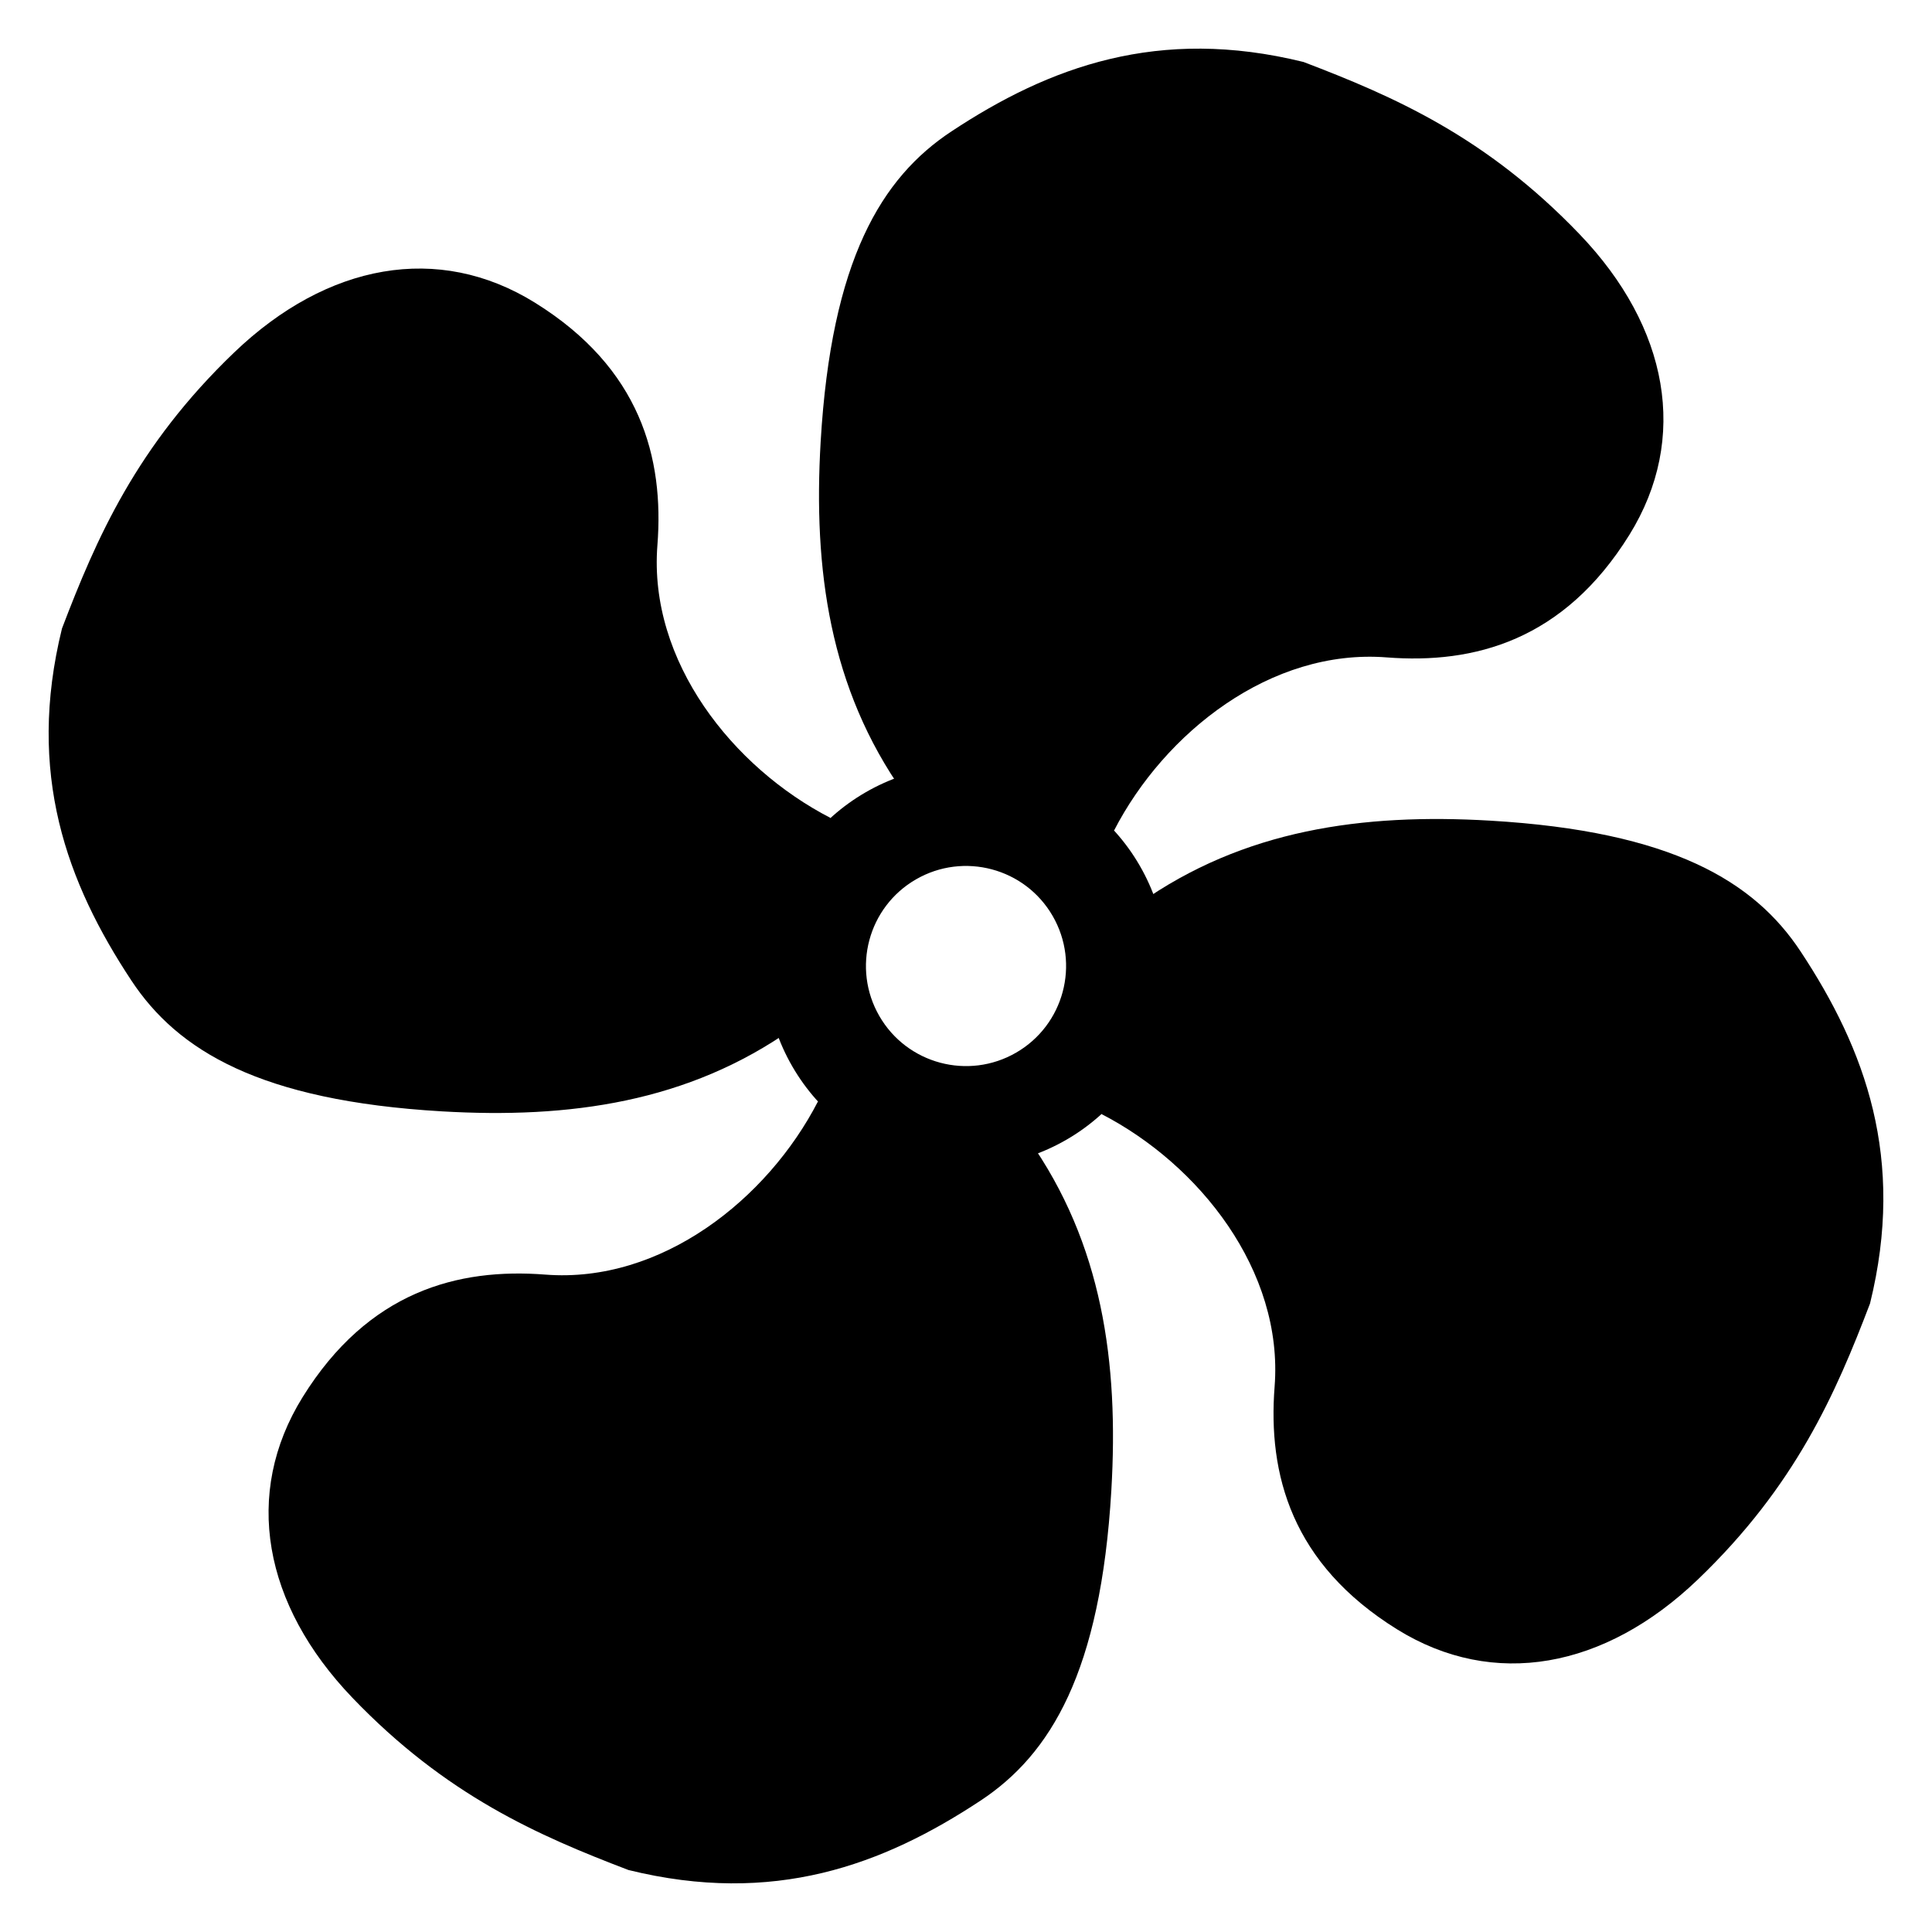 <?xml version="1.0" encoding="UTF-8" standalone="no"?>
<!-- Creator: CorelDRAW -->

<svg
   xmlns:dc="http://purl.org/dc/elements/1.1/"
   xmlns:cc="http://creativecommons.org/ns#"
   xmlns:rdf="http://www.w3.org/1999/02/22-rdf-syntax-ns#"
   xmlns:svg="http://www.w3.org/2000/svg"
   xmlns="http://www.w3.org/2000/svg"
   xmlns:sodipodi="http://sodipodi.sourceforge.net/DTD/sodipodi-0.dtd"
   xmlns:inkscape="http://www.inkscape.org/namespaces/inkscape"
   xml:space="preserve"
   width="169.32"
   height="169.32"
   style="fill-rule:evenodd"
   viewBox="0 0 47.786 47.786"
   id="svg2"
   version="1.1"
   inkscape:version="0.48.3.1 r9886"
   sodipodi:docname="3.svg"><sodipodi:namedview
   pagecolor="#ffffff"
   bordercolor="#666666"
   borderopacity="1"
   objecttolerance="10"
   gridtolerance="10"
   guidetolerance="10"
   inkscape:pageopacity="0"
   inkscape:pageshadow="2"
   inkscape:window-width="1440"
   inkscape:window-height="848"
   id="namedview16"
   showgrid="false"
   inkscape:zoom="1.4677048"
   inkscape:cx="80.397636"
   inkscape:cy="80.397636"
   inkscape:window-x="-8"
   inkscape:window-y="-8"
   inkscape:window-maximized="1"
   inkscape:current-layer="svg2" />
 <defs
   id="defs4">
  <style
   type="text/css"
   id="style6">
   
    .fil0 {fill:black}
   
  </style>
 </defs>
 <g
   id="shape"
   transform="translate(1.203,1.203)"
   inkscape:label="#图层_x0020_1">
  <g
   id="_208215440">
   <path
   id="_208213208"
   class="fil0"
   d="m 26.352,19.339 -5.203,-0.928 c -1.834,-2.59 -2.239,-5.533 -2.054,-8.688 0.264,-4.495 1.503,-6.532 3.235,-7.676 2.421,-1.6 5.122,-2.601 8.708,-1.717 2.23,0.851 4.514,1.845 6.829,4.261 2.204,2.3 2.711,5.049 1.231,7.435 -1.623,2.615 -3.839,3.2 -6.004,3.031 -2.866,-0.223 -5.495,1.863 -6.742,4.282 z"
   inkscape:connector-curvature="0"
   style="fill:#000000" />
   <path
   id="_208213184"
   class="fil0"
   d="m 19.339,19.028 -0.928,5.203 c -2.59,1.834 -5.533,2.239 -8.688,2.054 C 5.227,26.021 3.191,24.782 2.047,23.05 0.447,20.629 -0.554,17.928 0.33,14.342 1.181,12.112 2.175,9.828 4.591,7.513 6.891,5.309 9.64,4.802 12.026,6.282 c 2.615,1.623 3.2,3.839 3.031,6.004 -0.223,2.866 1.863,5.495 4.282,6.742 z"
   inkscape:connector-curvature="0"
   style="fill:#000000" />
   <path
   id="_208213064"
   class="fil0"
   d="m 19.028,26.041 5.203,0.928 c 1.834,2.59 2.239,5.533 2.054,8.688 -0.264,4.495 -1.503,6.532 -3.235,7.676 -2.421,1.6 -5.122,2.601 -8.708,1.717 C 12.112,44.199 9.828,43.205 7.513,40.789 5.309,38.489 4.802,35.74 6.282,33.354 c 1.623,-2.615 3.839,-3.2 6.004,-3.031 2.866,0.223 5.495,-1.863 6.742,-4.282 z"
   inkscape:connector-curvature="0"
   style="fill:#000000" />
   <path
   id="_208213496"
   class="fil0"
   d="m 26.041,26.352 0.928,-5.203 c 2.59,-1.834 5.533,-2.239 8.688,-2.054 4.495,0.264 6.532,1.503 7.676,3.235 1.6,2.421 2.601,5.122 1.717,8.708 -0.851,2.23 -1.845,4.514 -4.261,6.829 -2.3,2.204 -5.049,2.711 -7.435,1.231 -2.615,-1.623 -3.2,-3.839 -3.031,-6.004 0.223,-2.866 -1.863,-5.495 -4.282,-6.742 z"
   inkscape:connector-curvature="0"
   style="fill:#000000" />
   <path
   id="_147322408"
   class="fil0"
   d="m 26.988,20.209 c 1.37,2.373 0.557,5.409 -1.816,6.779 -2.373,1.37 -5.409,0.557 -6.779,-1.816 -1.37,-2.373 -0.557,-5.409 1.816,-6.779 2.373,-1.37 5.409,-0.557 6.779,1.816 z m -2.154,1.244 c 0.683,1.183 0.278,2.698 -0.906,3.381 -1.183,0.683 -2.698,0.278 -3.381,-0.906 -0.683,-1.183 -0.278,-2.698 0.906,-3.381 1.183,-0.683 2.698,-0.278 3.381,0.906 z"
   inkscape:connector-curvature="0"
   style="fill:#000000" />
  </g>
 </g>
</svg>